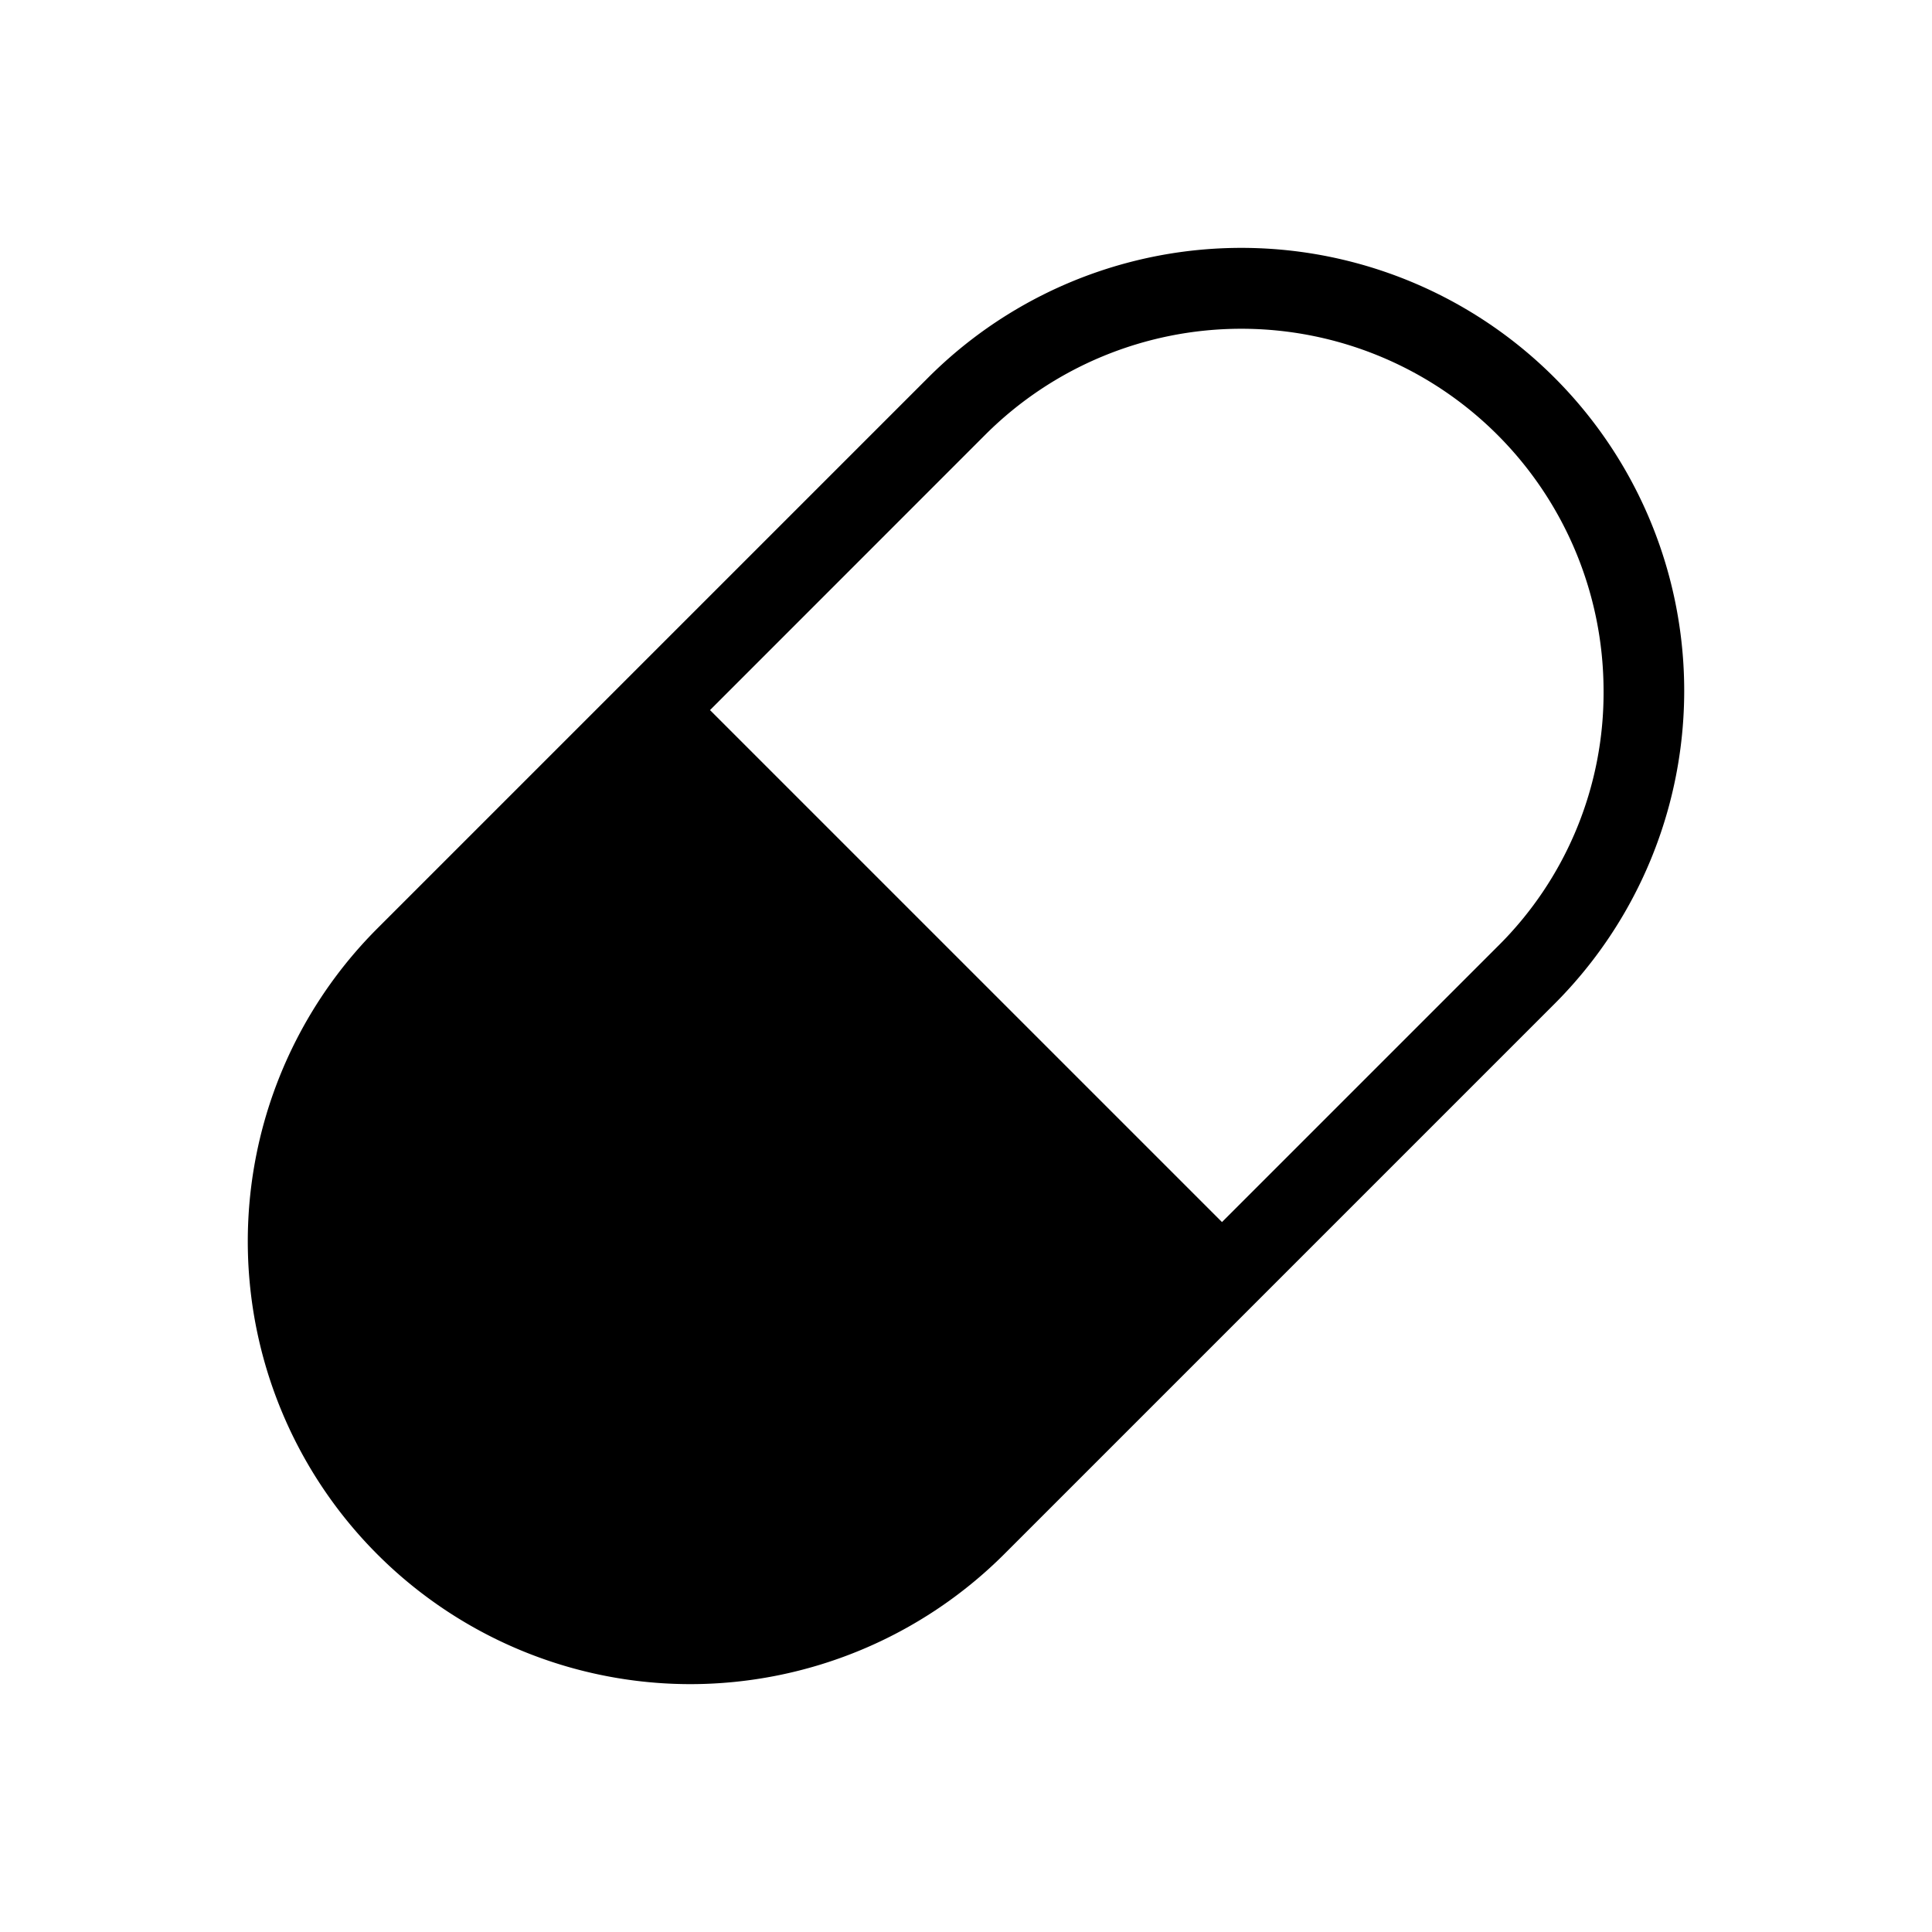 <svg xmlns="http://www.w3.org/2000/svg" viewBox="0 0 24 24">
  
  <g id="Pill">
    <path d="M19.31,4.691a5.5,5.5,0,0,0-7.78,0l-6.84,6.84a5.5,5.5,0,0,0,3.89,9.39,5.524,5.524,0,0,0,3.89-1.61l6.84-6.84a5.5,5.5,0,0,0,0-7.78Zm-.71,7.07-3.42,3.42L8.82,8.821,12.24,5.4a4.5,4.5,0,0,1,7.68,3.17A4.429,4.429,0,0,1,18.6,11.761Z"/>
  </g>
</svg>
